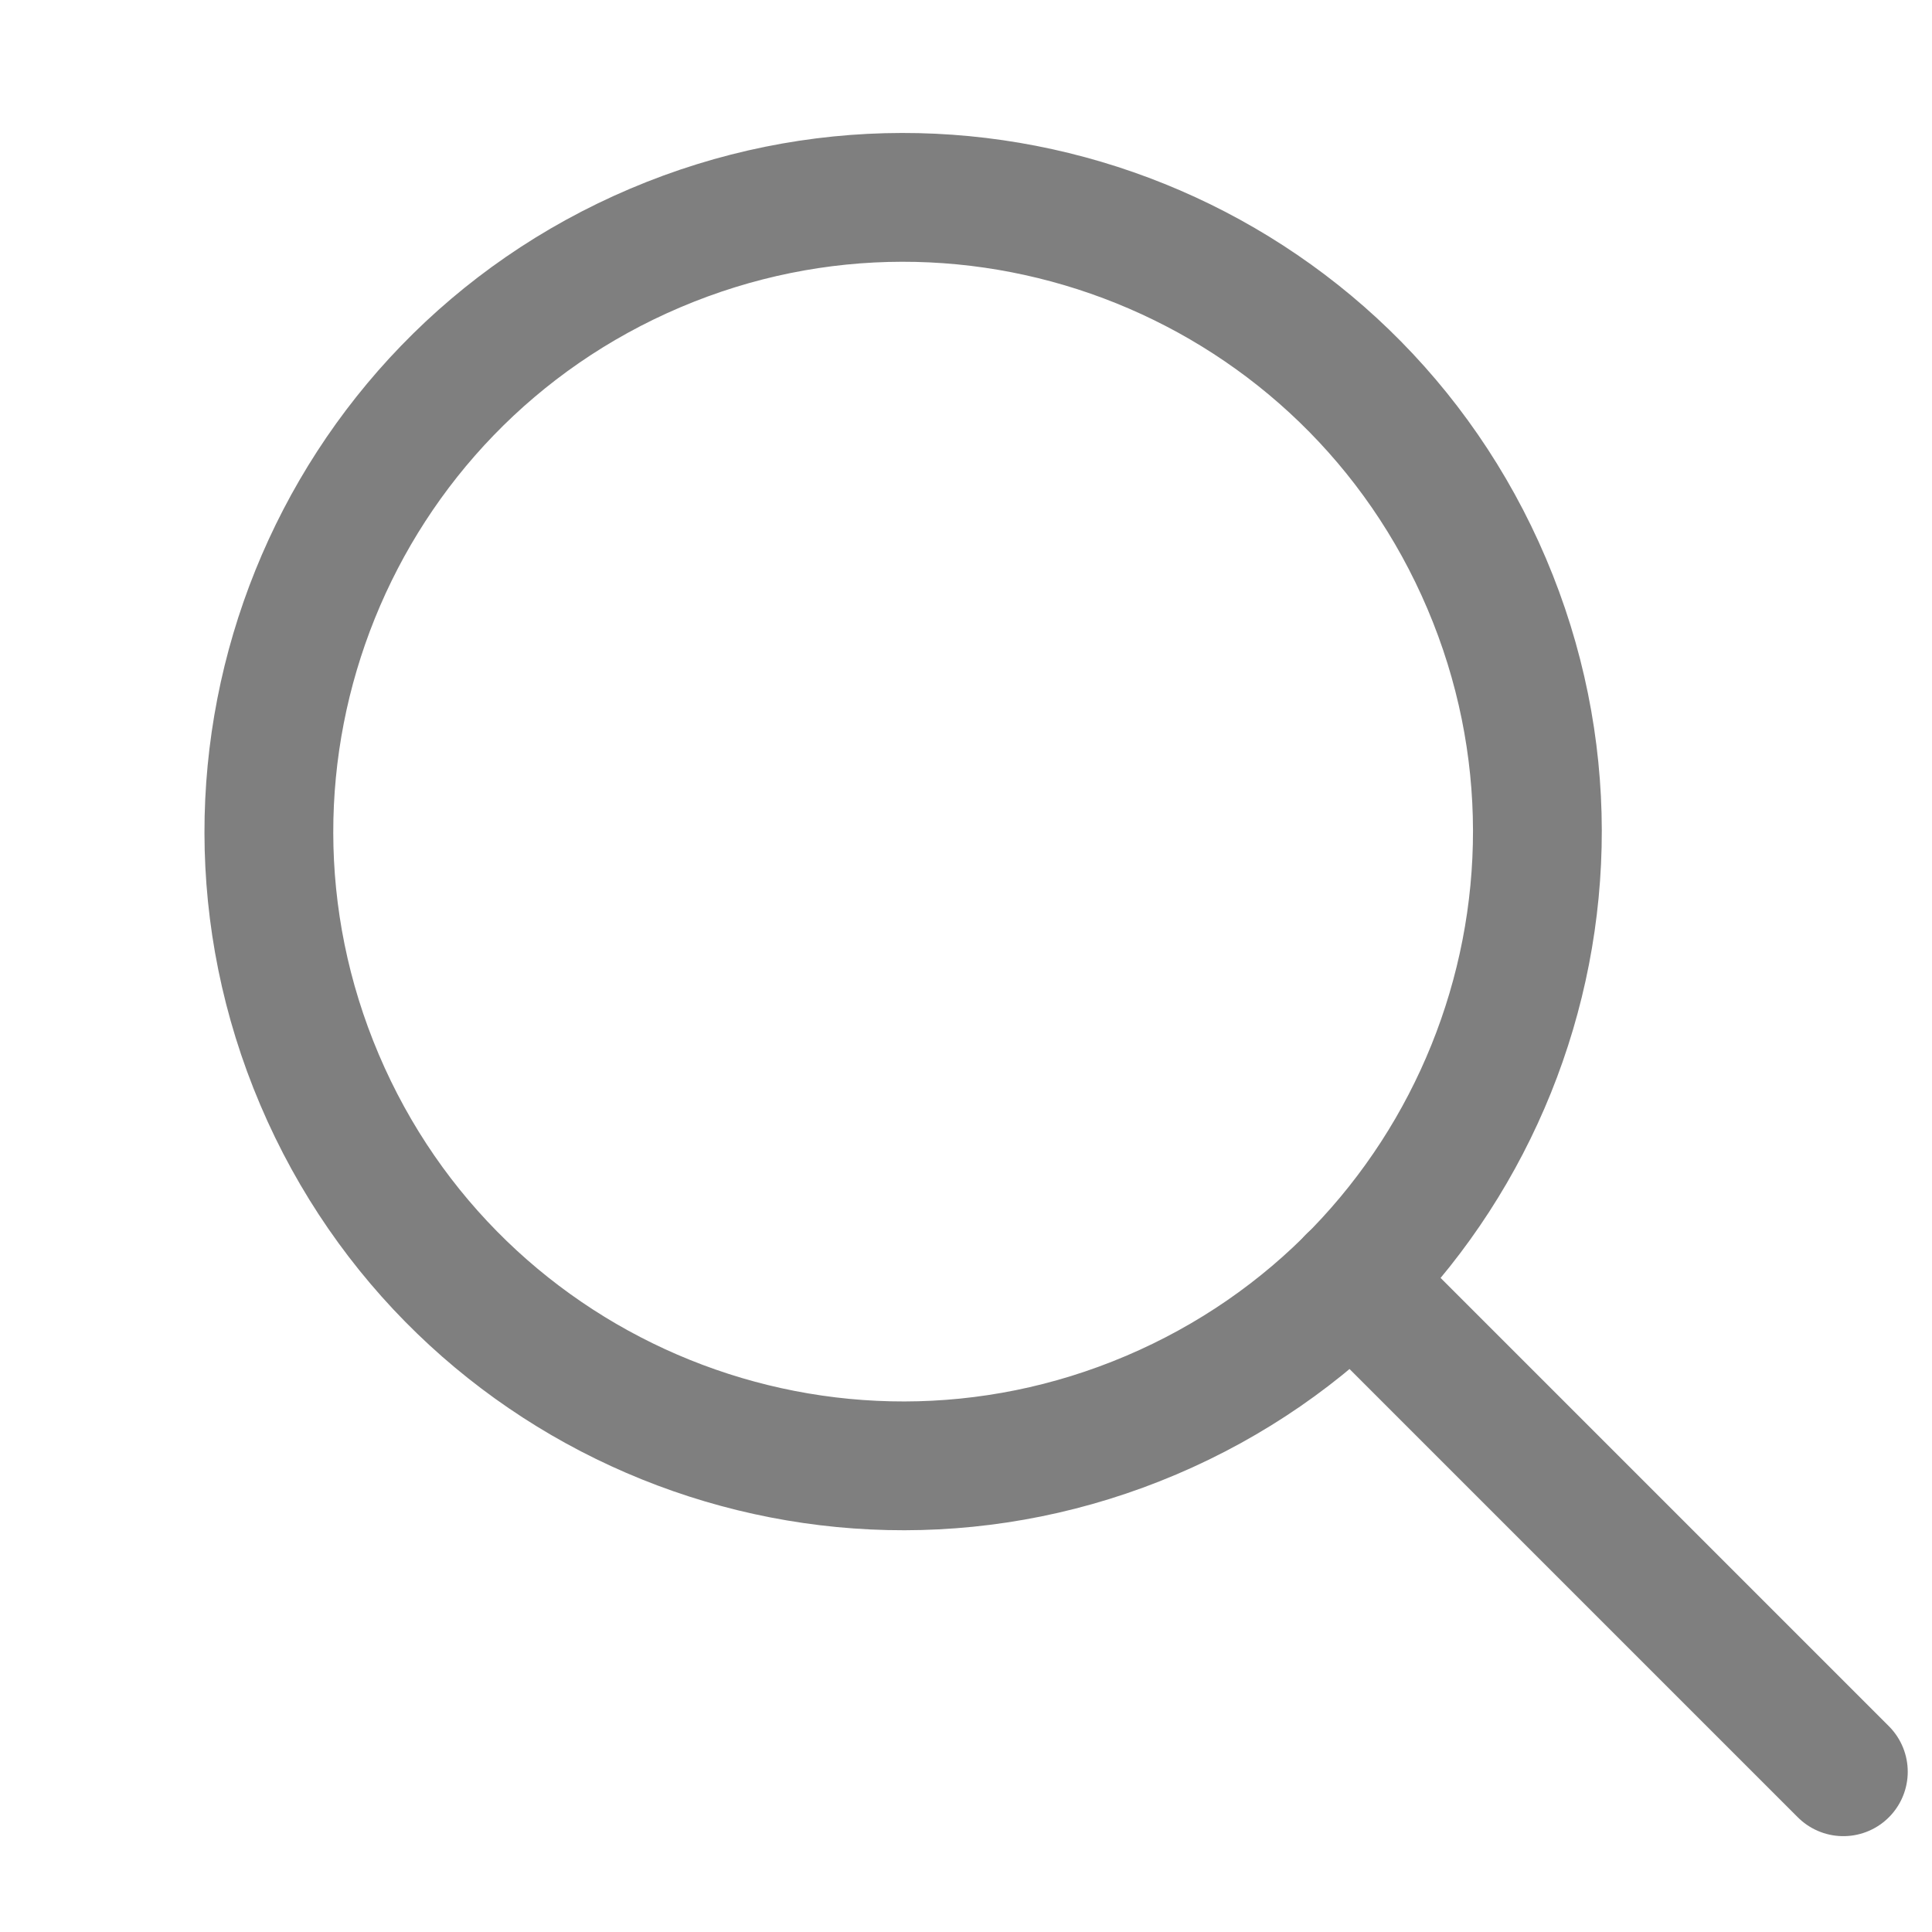 <svg width="18" height="18" viewBox="0 0 18 18" fill="none" xmlns="http://www.w3.org/2000/svg">
<g id="search" opacity="0.5">
<path id="Oval" fill-rule="evenodd" clip-rule="evenodd" d="M10.725 13.185C13.728 11.909 15.128 8.44 13.851 5.437C12.575 2.434 9.106 1.035 6.104 2.311C3.101 3.587 1.701 7.056 2.977 10.059C4.253 13.061 7.722 14.461 10.725 13.185Z" stroke="black" stroke-width="1.2" stroke-linecap="round" stroke-linejoin="round"/>
<path id="Path" d="M12.592 11.925L17.174 16.507" stroke="black" stroke-width="1.2" stroke-linecap="round" stroke-linejoin="round"/>
</g>
</svg>
